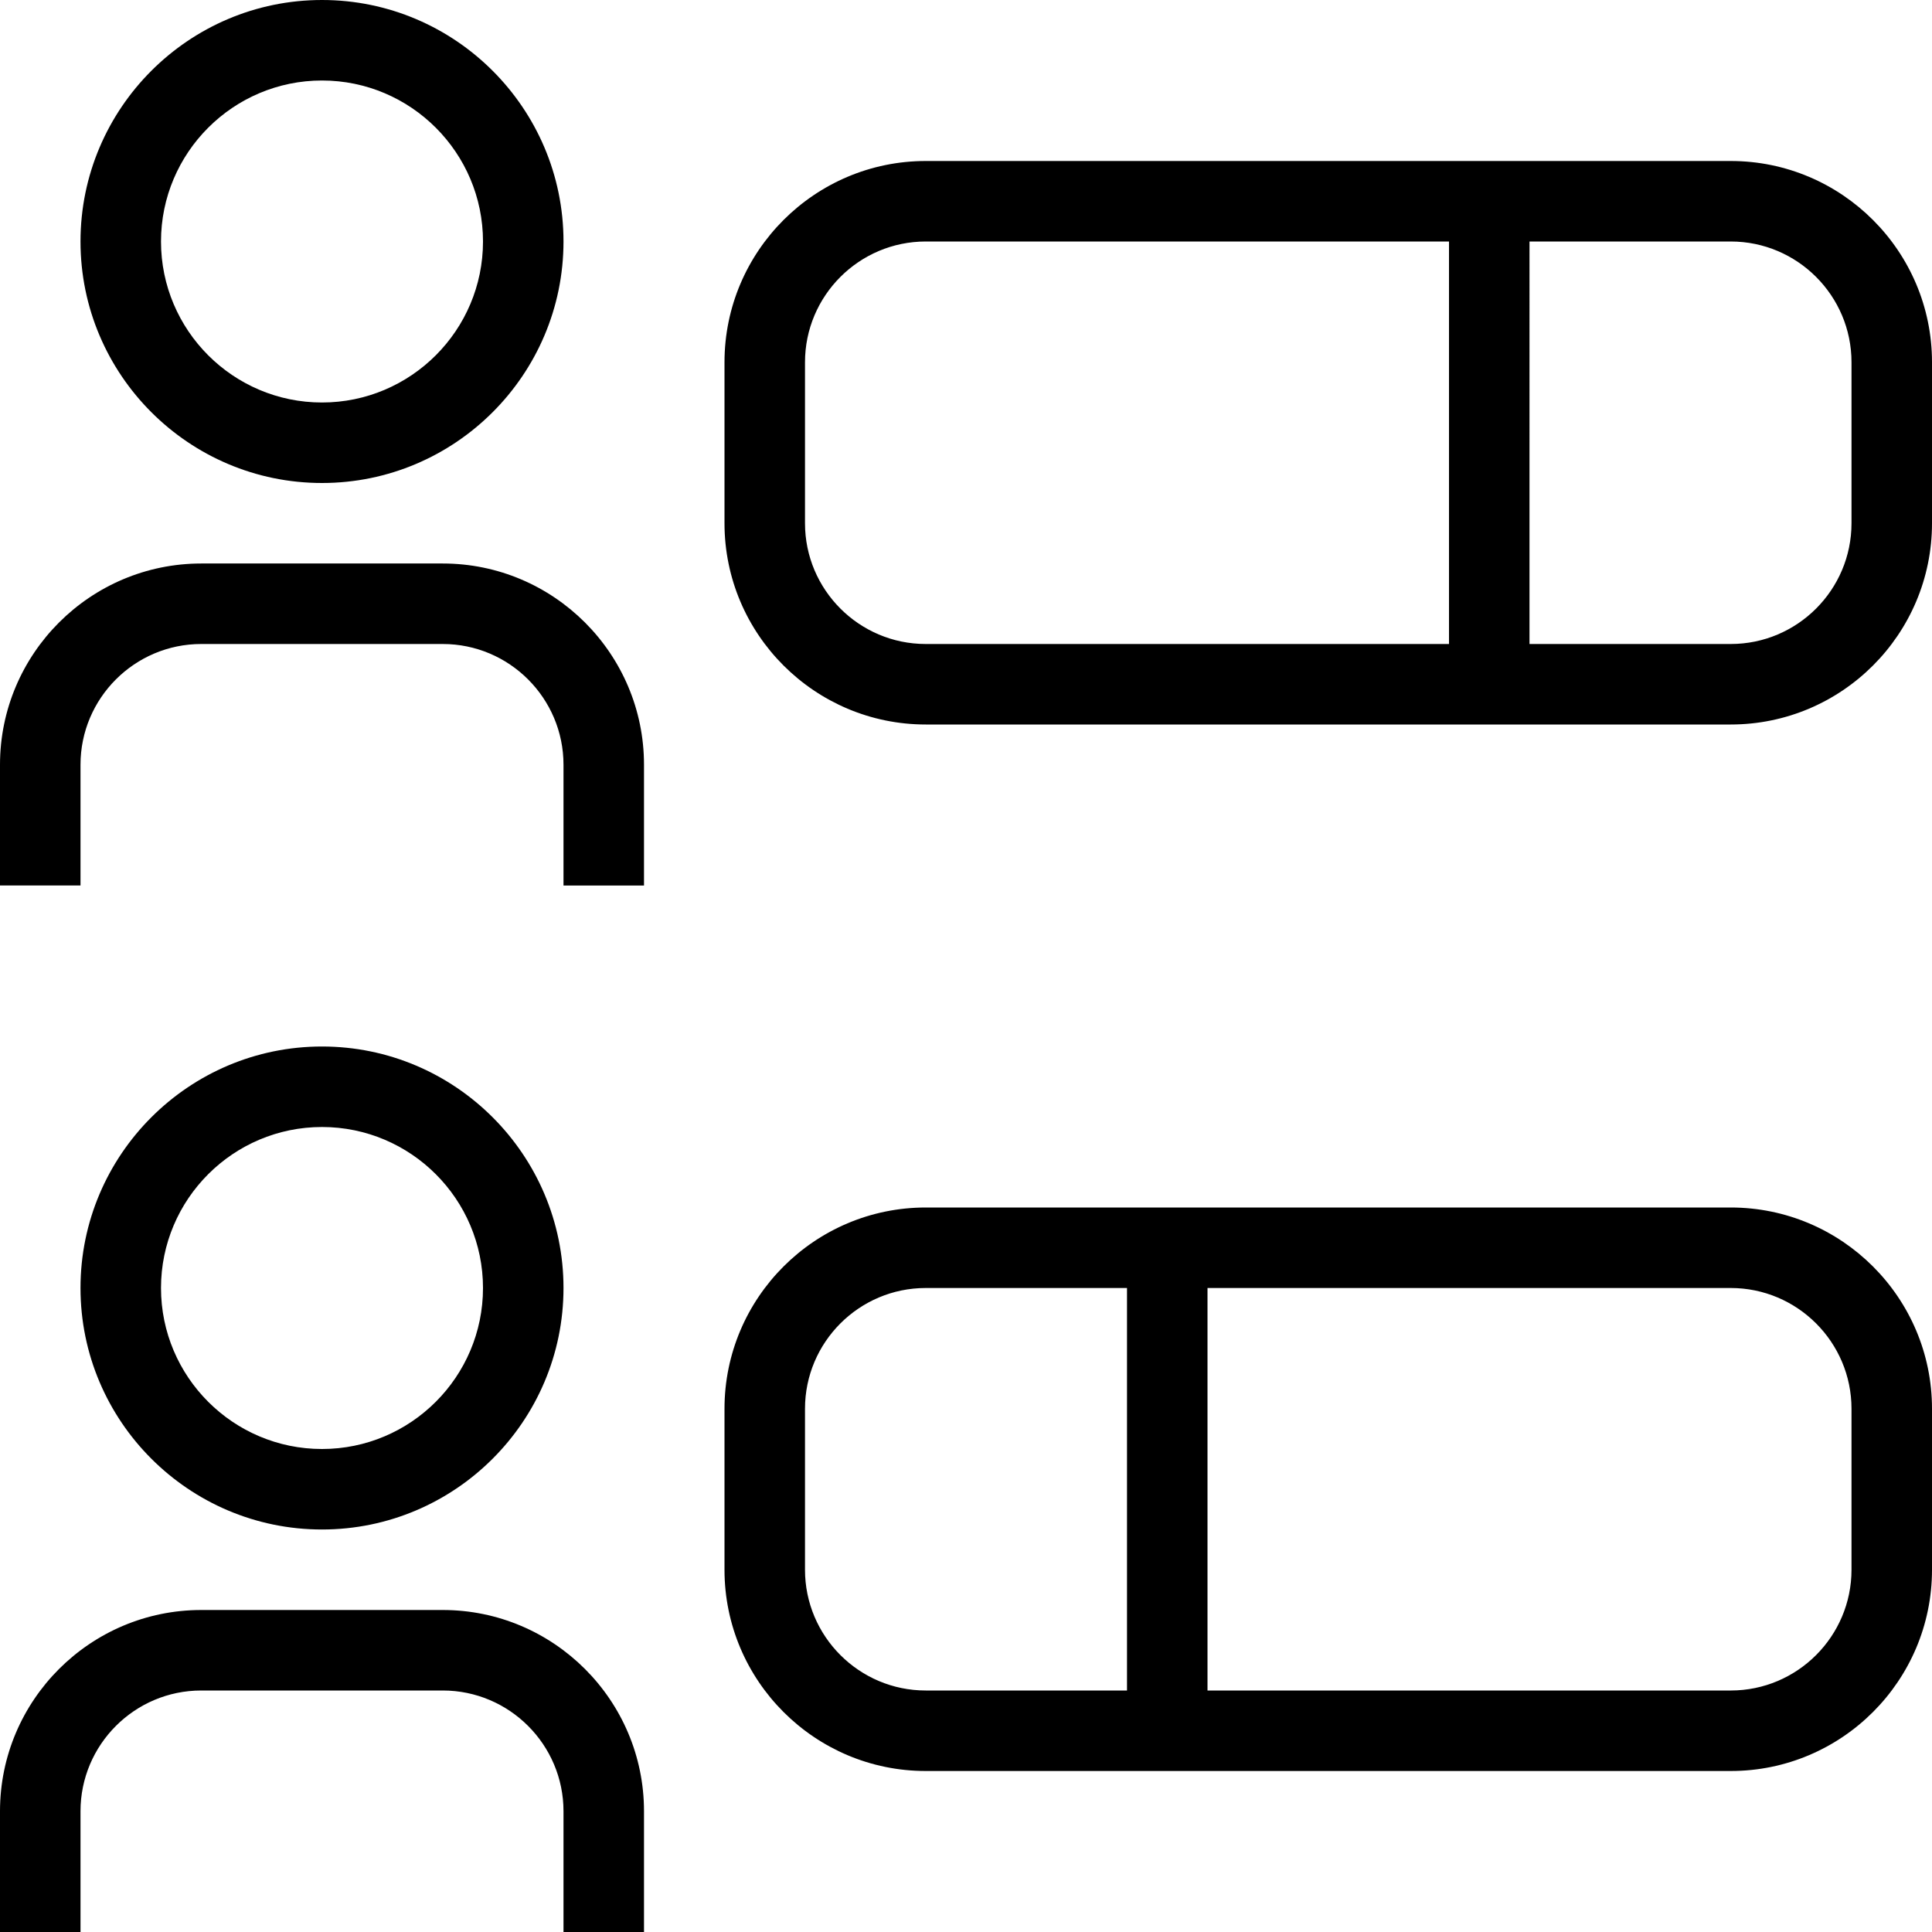 <?xml version="1.0" encoding="UTF-8"?> <svg xmlns="http://www.w3.org/2000/svg" id="Layer_1" data-name="Layer 1" viewBox="0 0 24 24" width="512" height="512"> <path d="M21.5,15H11.5c-1.378,0-2.5,1.121-2.5,2.5v2c0,1.379,1.122,2.5,2.5,2.5h10c1.379,0,2.5-1.121,2.5-2.5v-2c0-1.379-1.121-2.5-2.5-2.5Zm-7.5,6h-2.5c-.827,0-1.5-.673-1.5-1.5v-2c0-.827,.673-1.5,1.5-1.5h2.5v5Zm9-1.5c0,.827-.673,1.5-1.5,1.5h-6.5v-5h6.5c.827,0,1.5,.673,1.5,1.5v2Zm-1.5-17.5H11.5c-1.378,0-2.5,1.121-2.5,2.5v2c0,1.379,1.122,2.5,2.5,2.5h10c1.379,0,2.5-1.121,2.5-2.5v-2c0-1.379-1.121-2.5-2.5-2.5Zm-3.5,6h-6.5c-.827,0-1.5-.673-1.5-1.5v-2c0-.827,.673-1.5,1.5-1.5h6.5v5Zm5-1.5c0,.827-.673,1.5-1.5,1.5h-2.5V3h2.5c.827,0,1.5,.673,1.5,1.5v2Zm-19-.5c1.654,0,3-1.346,3-3S5.654,0,4,0,1,1.346,1,3s1.346,3,3,3Zm0-5c1.103,0,2,.897,2,2s-.897,2-2,2-2-.897-2-2,.897-2,2-2Zm4,8.5v1.5h-1v-1.5c0-.827-.673-1.5-1.5-1.5H2.5c-.827,0-1.5,.673-1.5,1.5v1.5H0v-1.5c0-1.379,1.122-2.5,2.5-2.5h3c1.378,0,2.5,1.121,2.5,2.5Zm-1,6.5c0-1.654-1.346-3-3-3s-3,1.346-3,3,1.346,3,3,3,3-1.346,3-3Zm-5,0c0-1.103,.897-2,2-2s2,.897,2,2-.897,2-2,2-2-.897-2-2Zm6,6.5v1.5h-1v-1.5c0-.827-.673-1.5-1.5-1.5H2.5c-.827,0-1.5,.673-1.5,1.5v1.5H0v-1.5c0-1.379,1.122-2.5,2.5-2.5h3c1.378,0,2.5,1.121,2.5,2.5Z"></path> </svg> 
